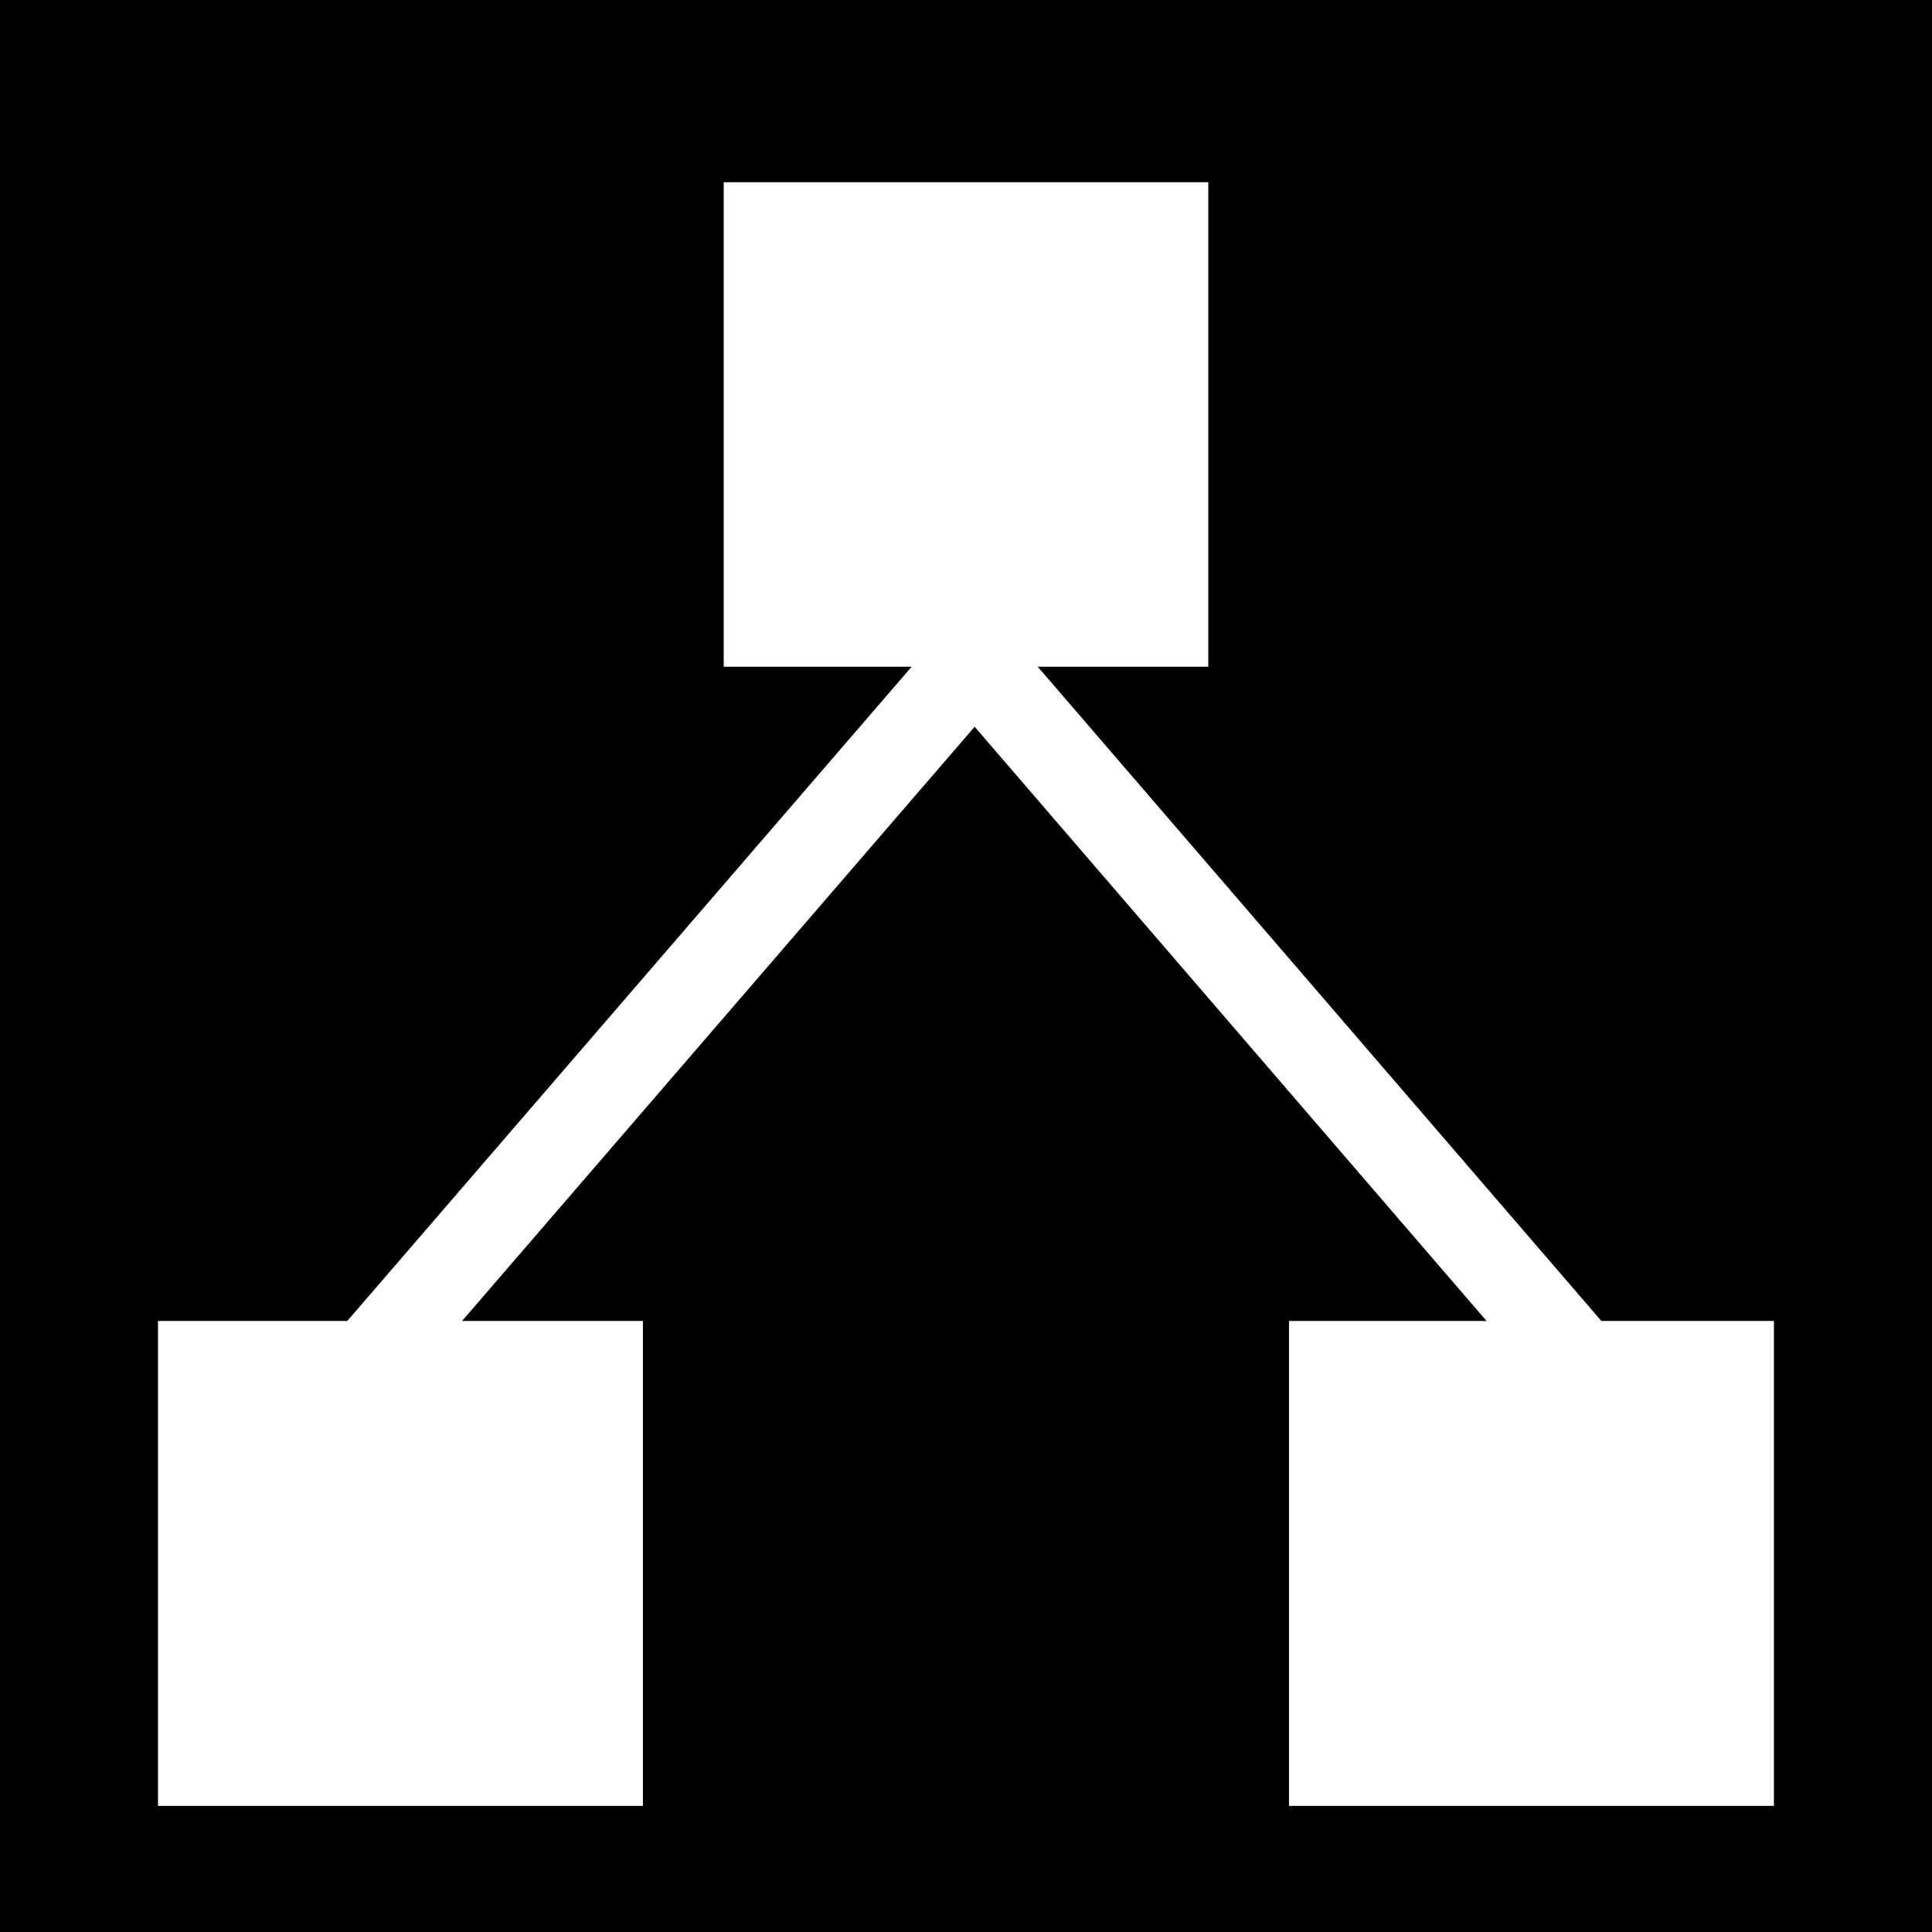 <?xml version="1.0" encoding="utf-8"?>
<!-- Generator: Adobe Illustrator 15.0.2, SVG Export Plug-In  -->
<!DOCTYPE svg PUBLIC "-//W3C//DTD SVG 1.1//EN" "http://www.w3.org/Graphics/SVG/1.1/DTD/svg11.dtd">
<svg version="1.1"
	 xmlns="http://www.w3.org/2000/svg" xmlns:xlink="http://www.w3.org/1999/xlink" xmlns:a="http://ns.adobe.com/AdobeSVGViewerExtensions/3.0/"
	 x="0px" y="0px" width="22px" height="22px" viewBox="0 0 22 22" overflow="visible" enable-background="new 0 0 22 22"
	 xml:space="preserve">
<defs>
</defs>
<rect opacity="0" width="22" height="22"/>
<rect width="22" height="22"/>
<rect x="1" y="16.5" display="none" fill="#FFFFFF" width="5" height="4.5"/>
<rect x="16" y="16.5" display="none" fill="#FFFFFF" width="5" height="4.5"/>
<rect x="8.5" y="16.5" display="none" fill="#FFFFFF" width="5" height="4.5"/>
<rect x="7" y="1" display="none" fill="#FFFFFF" width="8" height="6"/>
<line display="none" fill="none" stroke="#FFFFFF" stroke-miterlimit="10" x1="11" y1="6.167" x2="11" y2="17.792"/>
<polyline display="none" fill="none" stroke="#FFFFFF" stroke-miterlimit="10" points="3.5,17.667 3.5,12 18.5,12 18.5,17.667 "/>
<rect x="8" y="1.5" display="none" fill="#FFFFFF" width="6" height="6"/>
<rect x="1" y="15" display="none" fill="#FFFFFF" width="6" height="6"/>
<rect x="15" y="15" display="none" fill="#FFFFFF" width="6" height="6"/>
<polyline display="none" fill="none" stroke="#FFFFFF" stroke-miterlimit="10" points="2.832,16.348 11.14,8.04 19.449,16.348 "/>
<rect opacity="0" width="22" height="22"/>
<rect x="8.241" y="2.075" fill="#FFFFFF" width="5.518" height="5.517"/>
<rect x="1.799" y="15.042" fill="#FFFFFF" width="5.522" height="5.522"/>
<rect x="14.678" y="15.042" fill="#FFFFFF" width="5.522" height="5.522"/>
<rect x="6.616" y="6.047" transform="matrix(0.757 0.653 -0.653 0.757 9.658 -1.696)" fill="#FFFFFF" width="0.99" height="12.208"/>
<rect x="8.991" y="11.655" transform="matrix(0.653 0.758 -0.758 0.653 14.451 -7.216)" fill="#FFFFFF" width="12.208" height="0.99"/>
</svg>
